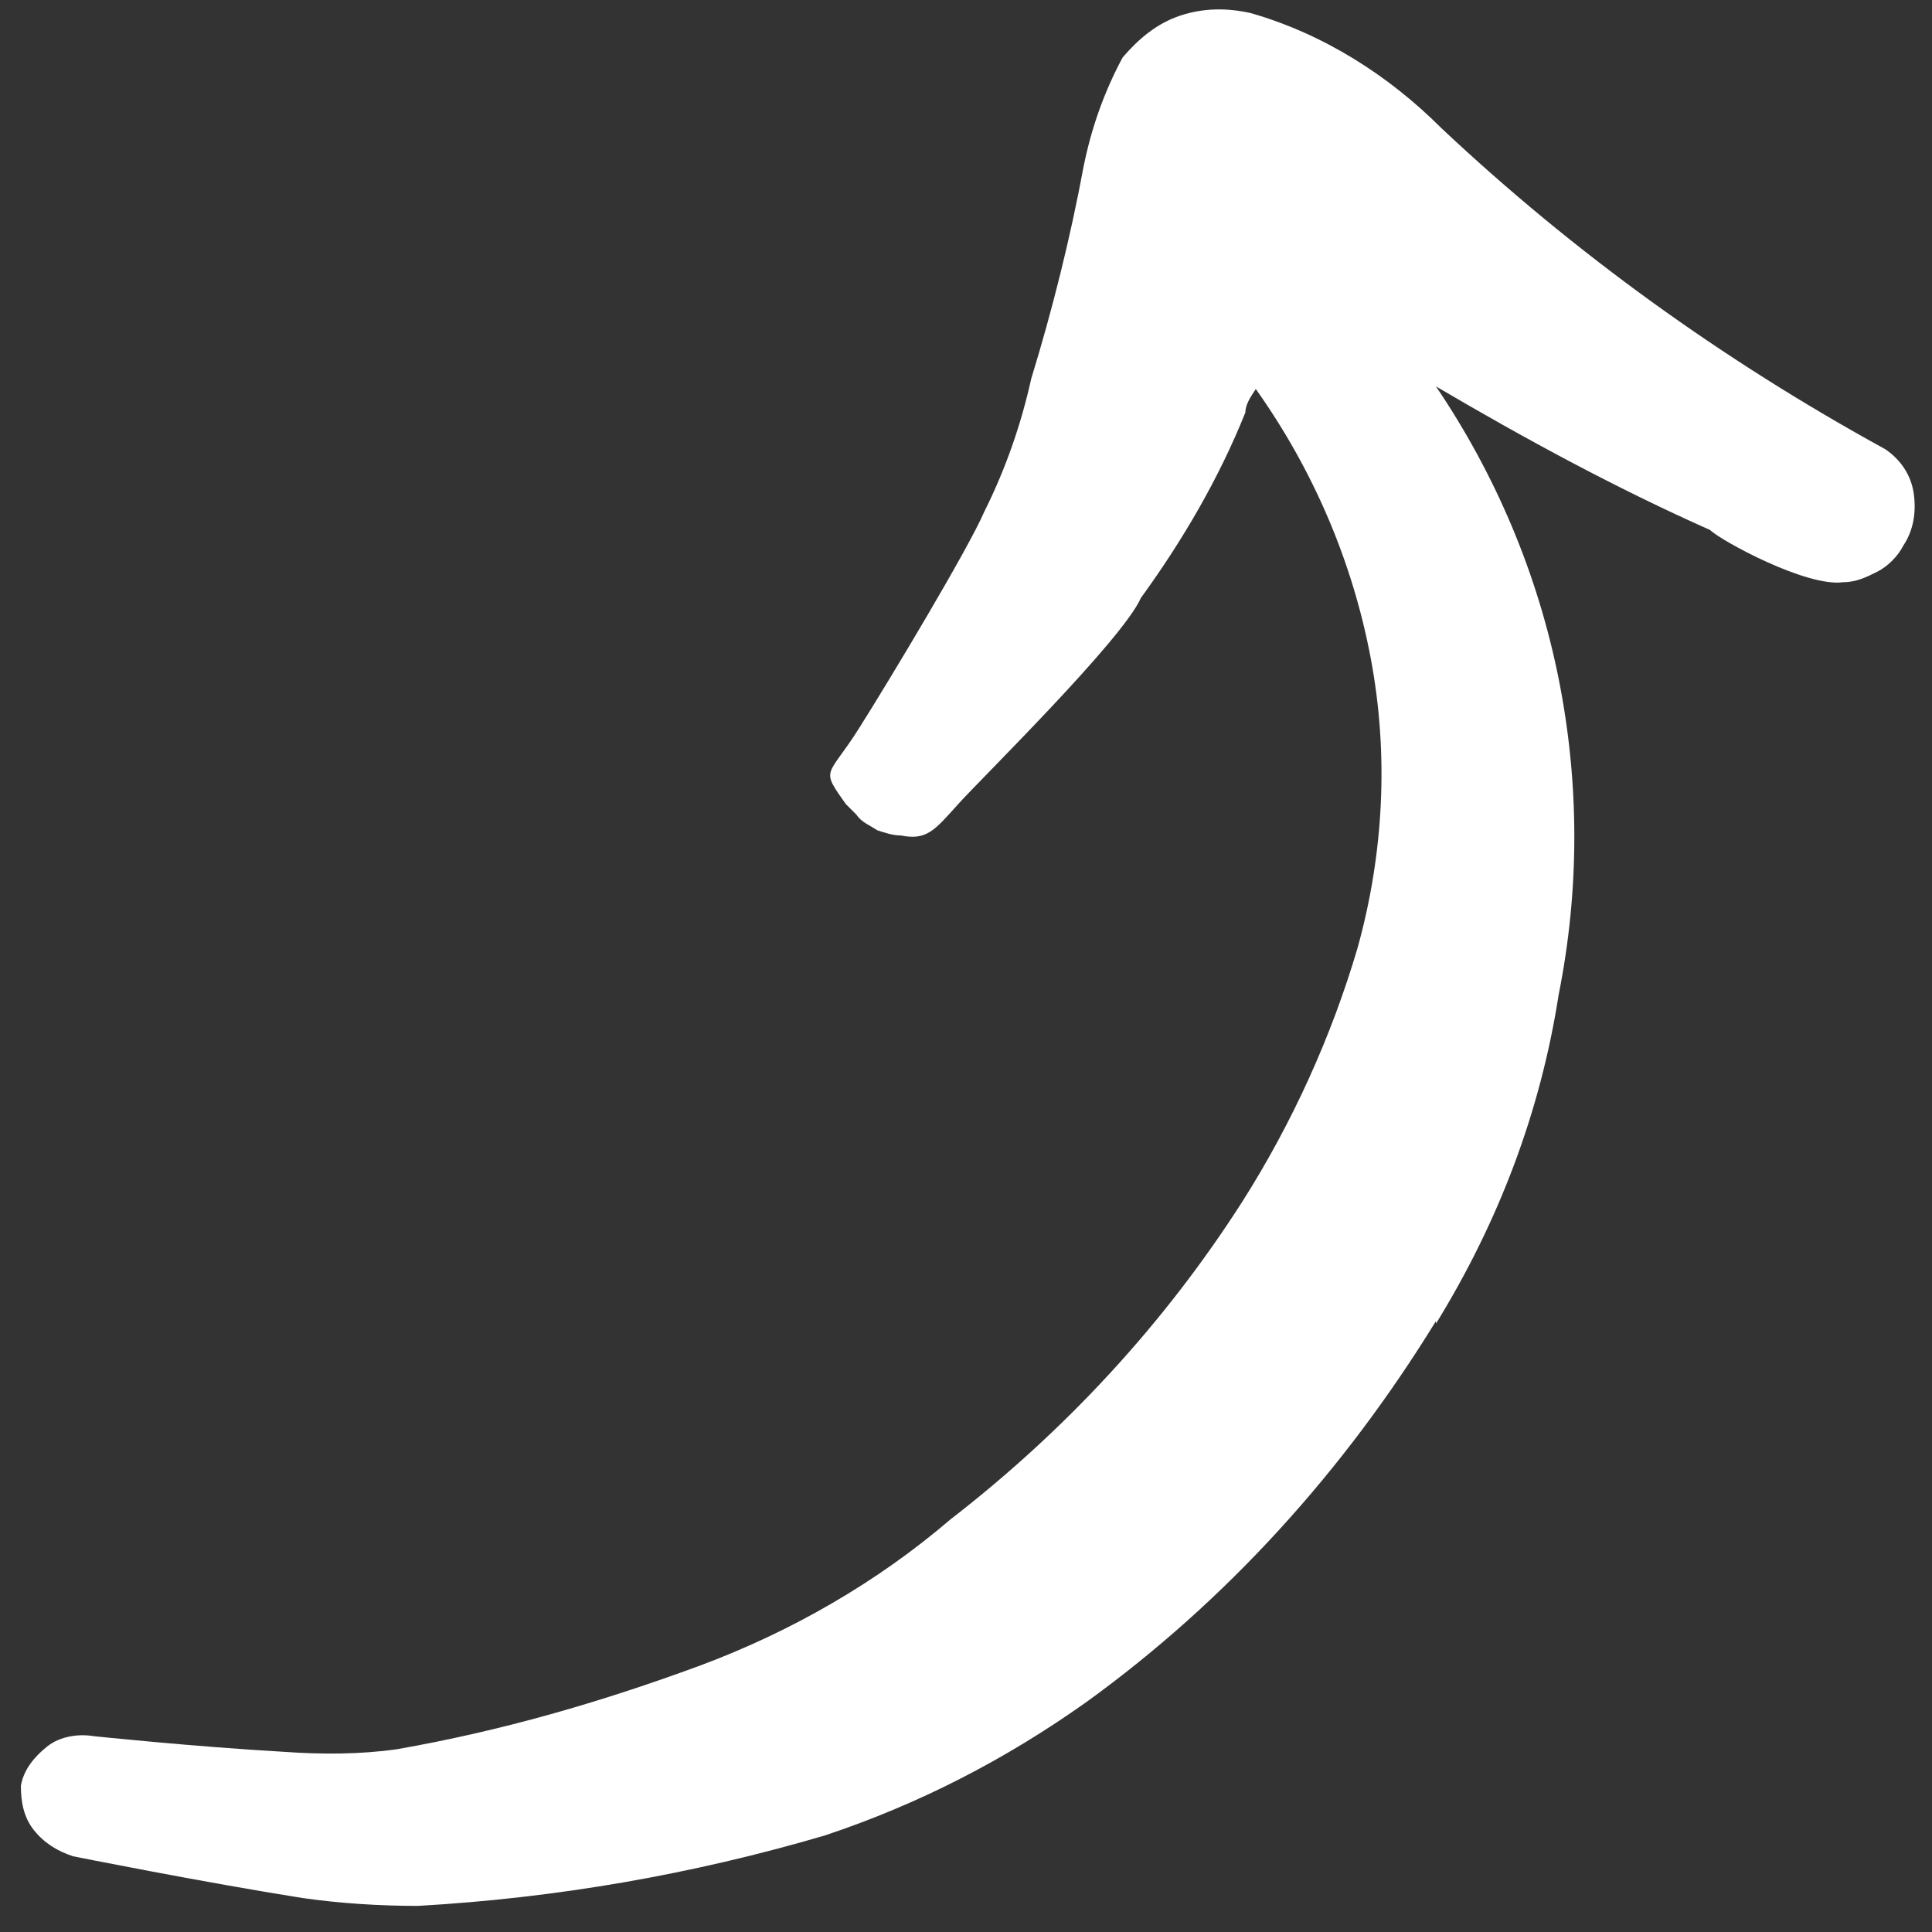 <?xml version="1.0" encoding="UTF-8"?>
<svg xmlns="http://www.w3.org/2000/svg" version="1.1" viewBox="0 0 74 74">
  <rect x="0" y="0" width="74" height="74" fill="#333333" stroke="none"/>
  <defs>
    <style>
      .cls-1 {
        fill: #fff;
        fill-rule: evenodd;
      }
    </style>
  </defs>
  <!-- Generator: Adobe Illustrator 28.7.1, SVG Export Plug-In . SVG Version: 1.2.0 Build 142)  -->
  <g>
    <g id="Calque_1">
      <path class="cls-1" d="M55,50.7c2.4-3.9,4-8.1,4.7-12.6.8-4,.8-8.1,0-12.1-.8-4-2.4-7.8-4.7-11.2,3.4,2,6.9,3.9,10.5,5.5.4.4,3.7,2.2,5.1,2,.5,0,.9-.2,1.3-.4.4-.2.8-.6,1-1,.4-.6.5-1.3.4-2-.1-.7-.5-1.3-1.1-1.7-6.2-3.4-11.9-7.5-17-12.3-2-2-4.5-3.6-7.3-4.4-.9-.2-1.8-.2-2.7.1-.9.3-1.6.9-2.2,1.6-.7,1.3-1.2,2.7-1.5,4.2-.5,2.7-1.2,5.5-2,8.1-.4,1.8-1,3.5-1.8,5.1-.6,1.4-3.6,6.4-4.8,8.3s-1.5,1.5-.5,2.9l.4.4c.2.3.5.4.8.6.3.1.6.2.9.2,1,.2,1.3-.2,2.2-1.2.9-1,6.3-6.3,7-7.9,1.6-2.2,3-4.6,4-7.1,0-.3.2-.6.4-.9,2.2,3.1,3.7,6.6,4.4,10.3.7,3.7.5,7.5-.5,11.1-1,3.4-2.5,6.7-4.4,9.7-3,4.7-6.8,8.8-11.2,12.2-2.8,2.4-6.1,4.3-9.6,5.6-3.8,1.4-7.6,2.5-11.6,3.2-1.4.2-2.9.2-4.3.1-3.5-.2-7.3-.6-7.3-.6-.6-.1-1.3,0-1.8.4-.5.4-.9.9-1,1.5,0,.6.1,1.2.5,1.7.4.5.9.8,1.5,1,0,0,5,1,8.8,1.6,1.4.2,2.9.3,4.4.3,5.3-.3,10.5-1.2,15.6-2.7,3.6-1.2,6.9-2.9,10-5.1,5.4-3.9,9.9-8.9,13.4-14.6Z"/>
    </g>
  </g>
</svg>